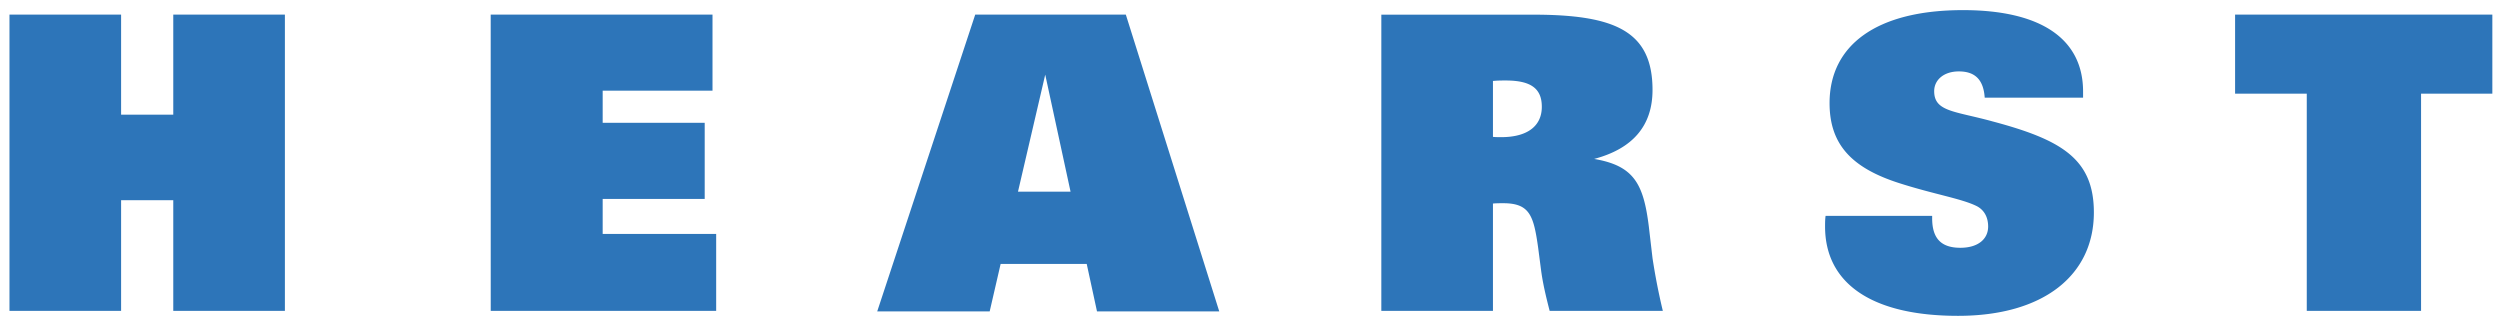 <svg xmlns="http://www.w3.org/2000/svg" width="539.781" height="69.776" viewBox="0 0 142.817 18.462"><path fill="#2D75B9" d="M99.606 196.513h2.803v2.512h1.31v-2.512h2.803v7.44h-2.803v-2.78h-1.31v2.78h-2.803M111.69 196.513h5.57v1.91h-2.758v.807h2.562v1.912h-2.562v.878h2.85v1.933h-5.661M126.251 200.959h-1.32l.684-2.939zm-4.855 3.007h2.824l.275-1.192h2.162l.258 1.192h3.07l-2.346-7.453h-3.782M136.858 199.583v-1.404c.12-.012.227-.012.319-.012.63 0 .908.198.908.66 0 .476-.35.763-1.021.763-.063 0-.137 0-.206-.007m-2.803 4.37h2.803v-2.696c.09-.008.183-.008.257-.008.671 0 .765.317.878 1.118l.072.553c.043.333.124.673.217 1.033h2.842a15.792 15.792 0 0 1-.259-1.324l-.093-.796c-.133-1.07-.372-1.526-1.373-1.696.971-.258 1.466-.834 1.466-1.733 0-1.488-.96-1.89-3.006-1.89h-3.804M147.887 201.566v.06c0 .51.227.742.71.742.437 0 .696-.215.696-.534 0-.239-.105-.422-.292-.515-.382-.187-1.054-.292-1.93-.571-1.2-.382-1.76-.97-1.76-2.013 0-1.456 1.18-2.335 3.35-2.335 1.973 0 3.016.732 3.016 2.045v.154h-2.47c-.03-.444-.235-.66-.65-.66-.38 0-.619.216-.619.496 0 .518.517.498 1.457.757 1.728.46 2.553.936 2.553 2.288 0 1.574-1.26 2.597-3.412 2.597-2.18 0-3.338-.824-3.338-2.243 0-.082 0-.172.013-.268M161.954 198.498h-1.79v5.455h-2.87v-5.455h-1.8v-1.985h6.46" transform="matrix(2.275 0 0 2.275 -226.064 -446.232)"/></svg>